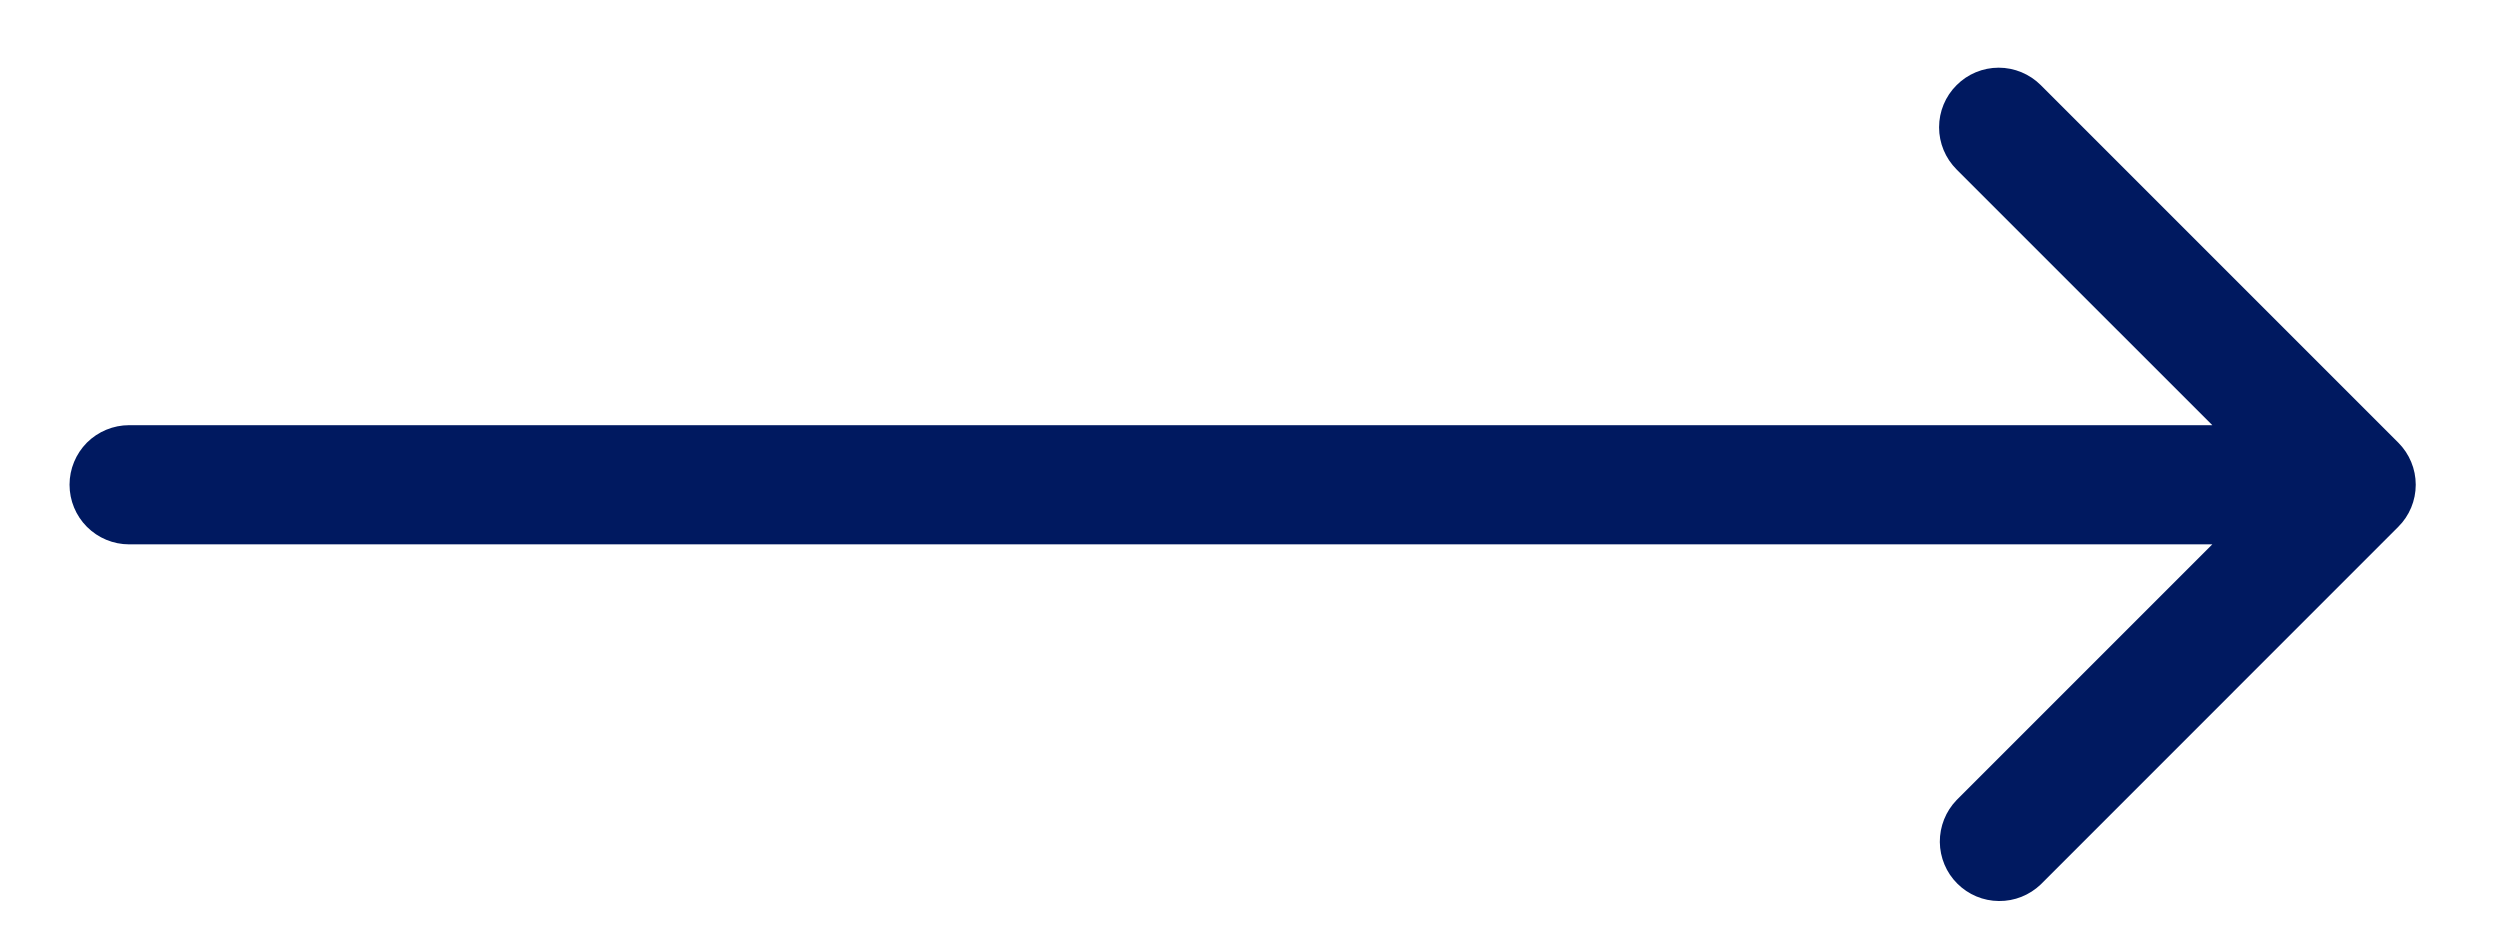 <svg width="27" height="10" viewBox="0 0 27 10" fill="none" xmlns="http://www.w3.org/2000/svg">
<path d="M21.131 0.92C21.251 0.799 21.415 0.731 21.586 0.731C21.756 0.731 21.92 0.799 22.041 0.92L25.901 4.78C26.022 4.901 26.09 5.065 26.09 5.235C26.09 5.406 26.022 5.57 25.901 5.69L22.041 9.551C21.919 9.668 21.757 9.733 21.588 9.731C21.419 9.73 21.258 9.662 21.139 9.543C21.019 9.424 20.952 9.262 20.95 9.094C20.949 8.925 21.014 8.762 21.131 8.641L23.893 5.879H1.394C1.224 5.879 1.06 5.811 0.939 5.69C0.819 5.57 0.751 5.406 0.751 5.235C0.751 5.065 0.819 4.901 0.939 4.78C1.06 4.66 1.224 4.592 1.394 4.592H23.893L21.131 1.83C21.01 1.709 20.942 1.545 20.942 1.375C20.942 1.204 21.01 1.04 21.131 0.92Z" fill="#001960"/>
</svg>
